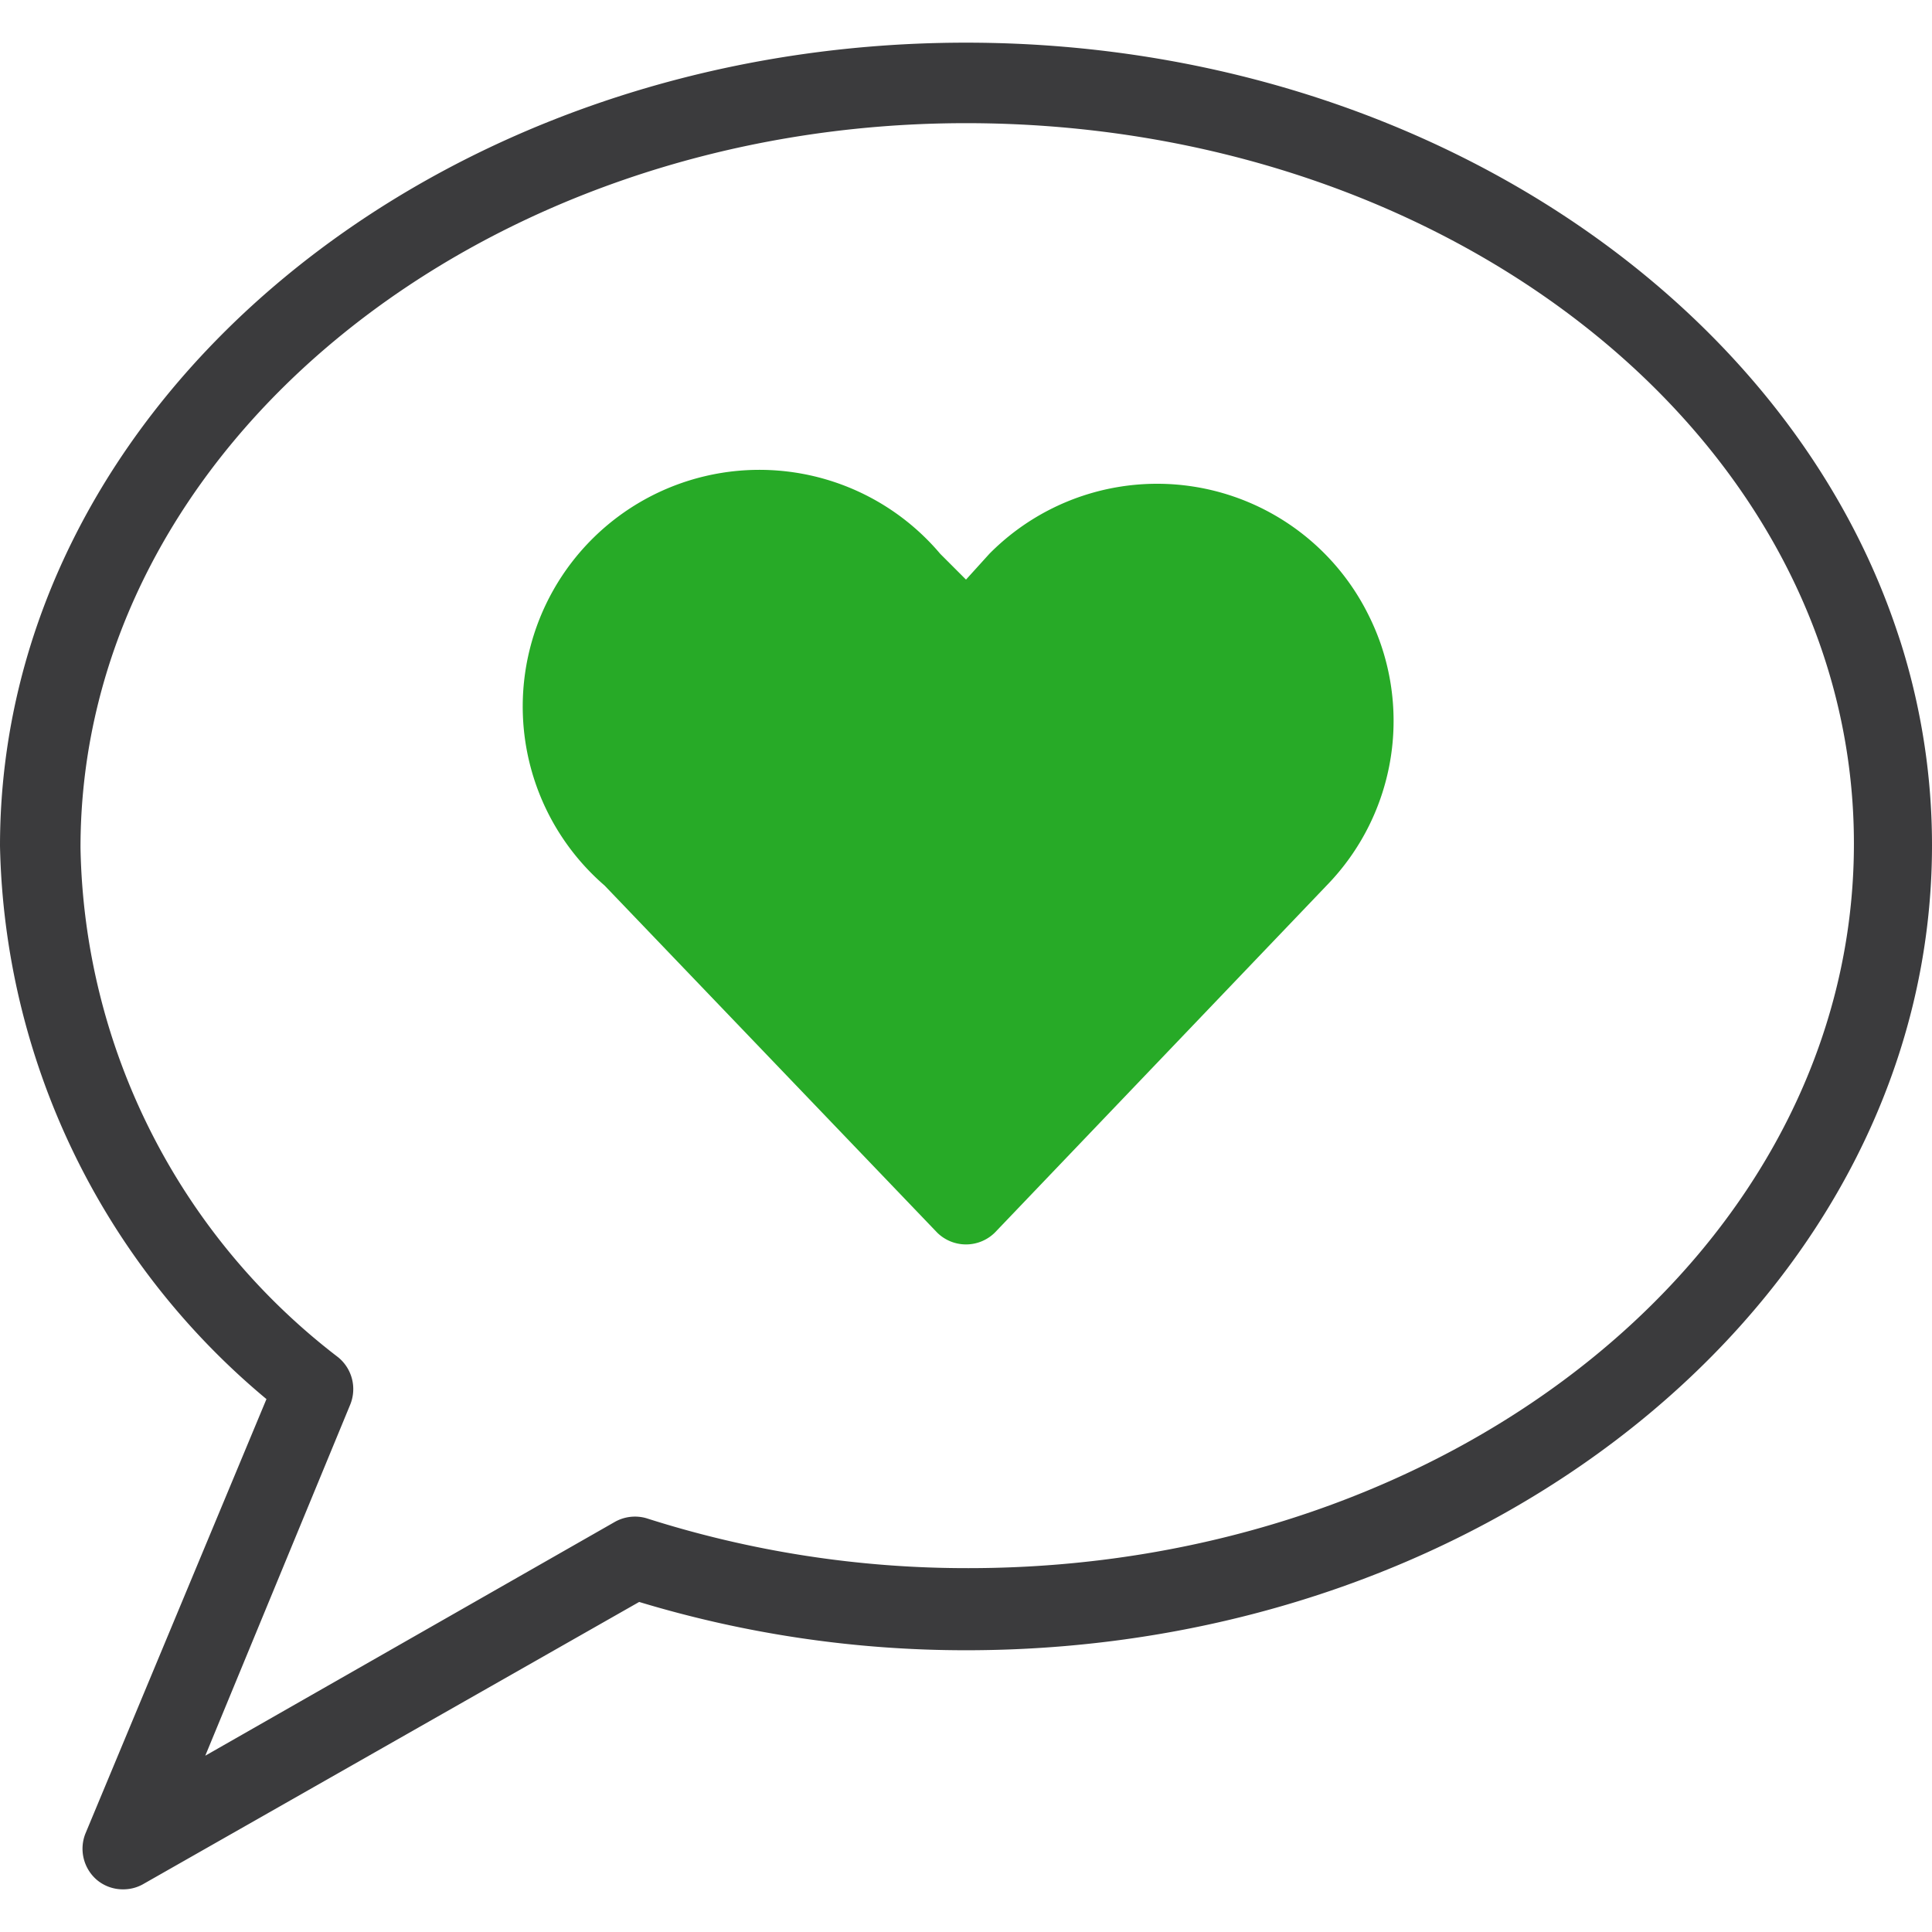 <svg xmlns="http://www.w3.org/2000/svg" viewBox="0 0 24 24">
  <path fill="#3b3b3d" d="M1.53 23.47a.5.5 0 01-.33-.12.51.51 0 01-.14-.57l2.25-5.4A9.18 9.18 0 010 10.51C0 5 5.4.53 12 .53S24 5 24 10.5s-5.37 10-12 10a14 14 0 01-4.06-.6l-6.17 3.51a.5.5 0 01-.24.06zM12 1.53c-6 0-11 4-11 9a8.15 8.15 0 003.2 6.33.51.51 0 01.15.59l-1.8 4.36 5.08-2.9a.51.51 0 01.4-.05 13.07 13.07 0 004 .62c6.05 0 11-4 11-9S18.05 1.53 12 1.53z"/>
  <path fill="#27aa27" d="M17 7.64a2.93 2.93 0 00-4.71-.76L12 7.2l-.32-.32A2.94 2.94 0 107.51 11l4.13 4.31a.51.51 0 00.72 0L16.48 11A2.93 2.93 0 0017 7.64z"/>
</svg>